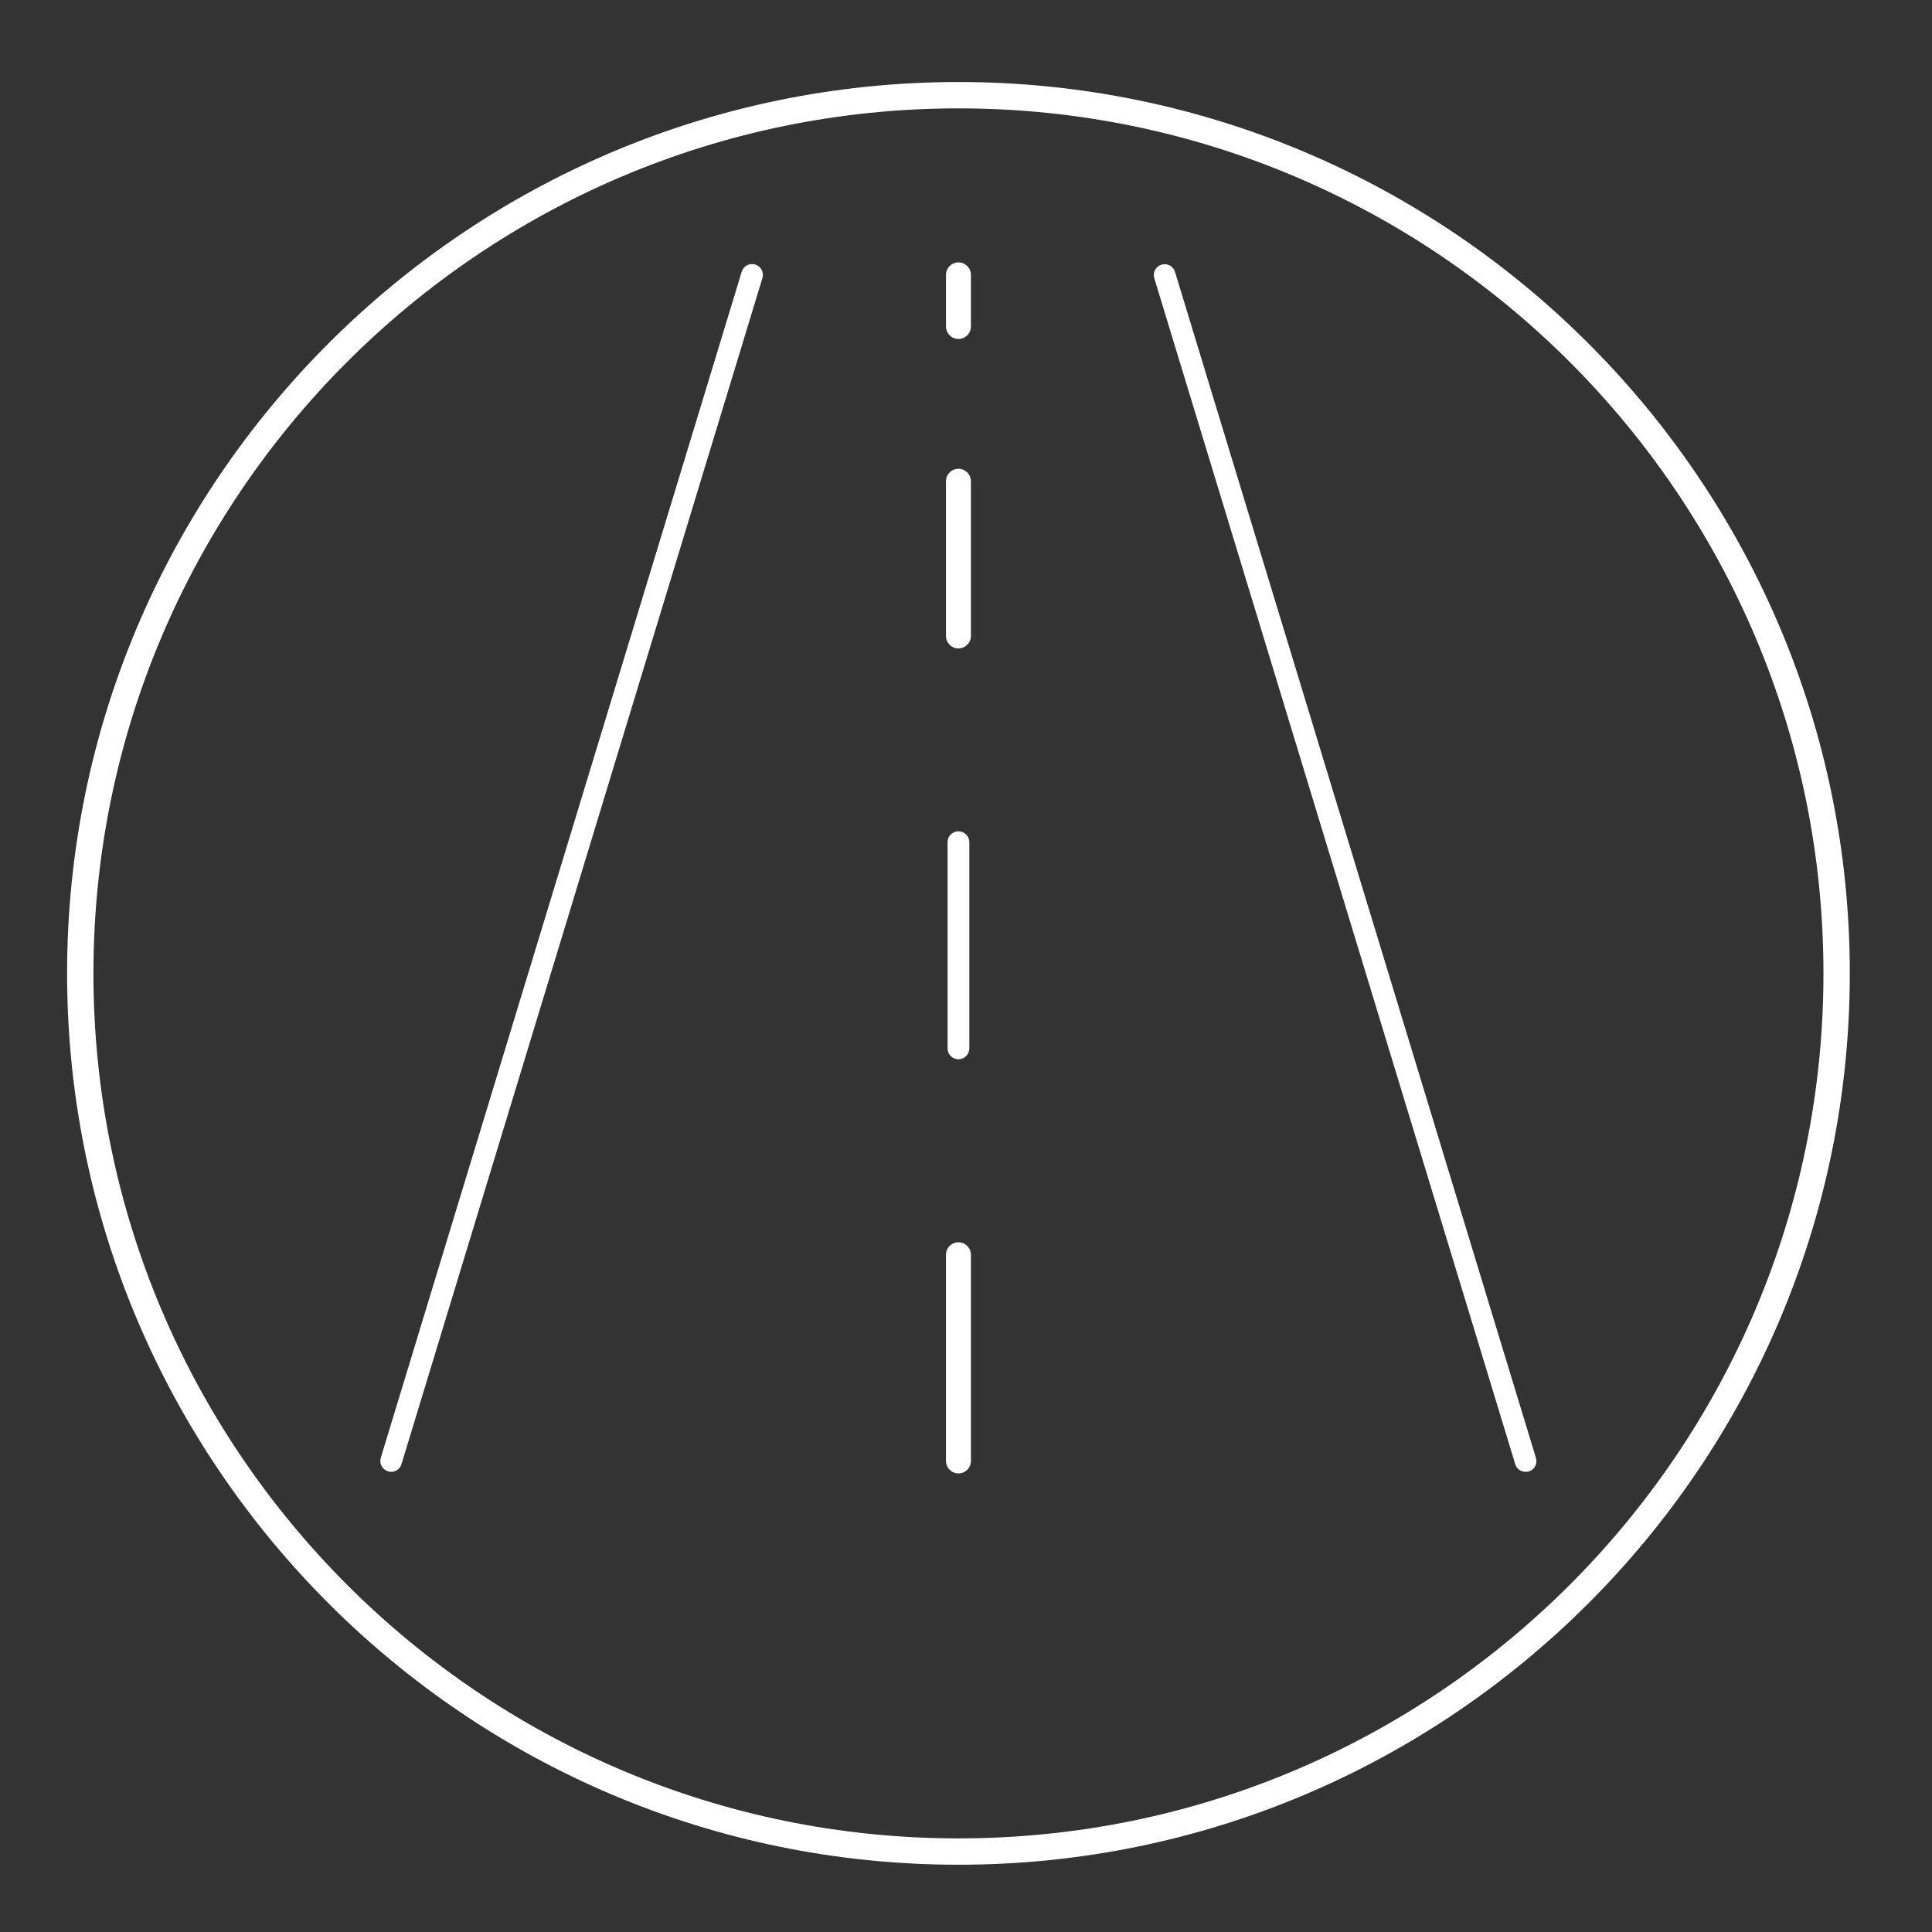 <?xml version="1.0" encoding="utf-8"?>
<!-- Generator: Adobe Illustrator 27.7.0, SVG Export Plug-In . SVG Version: 6.00 Build 0)  -->
<svg version="1.1" id="Layer_1" xmlns="http://www.w3.org/2000/svg" xmlns:xlink="http://www.w3.org/1999/xlink" x="0px" y="0px"
	 width="110px" height="110px" viewBox="0 0 110 110" style="enable-background:new 0 0 110 110;" xml:space="preserve">
<rect x="0" y="0" width="110" height="110" fill="#333333" stroke="none"/>
<style type="text/css">
	.st0{fill:#FFFFFF;}
</style>
<g>
	<path class="st0" d="M54.57,106.17c-27.98,0-50.75-22.77-50.75-50.75c0-27.98,22.77-50.75,50.75-50.75
		c27.98,0,50.75,22.77,50.75,50.75C105.32,83.4,82.55,106.17,54.57,106.17z M54.57,6.17c-27.16,0-49.25,22.09-49.25,49.25
		c0,27.16,22.09,49.25,49.25,49.25c27.16,0,49.25-22.09,49.25-49.25C103.82,28.26,81.72,6.17,54.57,6.17z"/>
</g>
<g>
	<path class="st0" d="M22.27,83.8c-0.06,0-0.12-0.01-0.18-0.03c-0.32-0.1-0.51-0.44-0.41-0.77l20.55-67.53
		c0.1-0.33,0.44-0.51,0.77-0.41c0.32,0.1,0.51,0.44,0.41,0.77L22.86,83.36C22.78,83.63,22.54,83.8,22.27,83.8z"/>
	<path class="st0" d="M86.86,83.8c-0.26,0-0.51-0.17-0.59-0.44L65.72,15.84c-0.1-0.33,0.08-0.67,0.41-0.77
		c0.33-0.1,0.67,0.08,0.77,0.41l20.55,67.53c0.1,0.32-0.08,0.67-0.41,0.77C86.98,83.79,86.92,83.8,86.86,83.8z"/>
	<path class="st0" d="M54.57,83.89c-0.39,0-0.71-0.32-0.71-0.71V71.44c0-0.39,0.32-0.71,0.71-0.71s0.71,0.32,0.71,0.71v11.74
		C55.28,83.58,54.96,83.89,54.57,83.89z"/>
	<path class="st0" d="M54.57,60.31c-0.34,0-0.62-0.28-0.62-0.62V47.95c0-0.34,0.28-0.62,0.62-0.62s0.62,0.28,0.62,0.62V59.7
		C55.18,60.04,54.91,60.31,54.57,60.31z"/>
	<path class="st0" d="M54.57,36.92c-0.39,0-0.71-0.32-0.71-0.71V27.4c0-0.39,0.32-0.71,0.71-0.71s0.71,0.32,0.71,0.71v8.81
		C55.28,36.6,54.96,36.92,54.57,36.92z"/>
	<path class="st0" d="M54.57,19.3c-0.39,0-0.71-0.32-0.71-0.71v-2.94c0-0.39,0.32-0.71,0.71-0.71s0.71,0.32,0.71,0.71v2.94
		C55.28,18.98,54.96,19.3,54.57,19.3z"/>
</g>
</svg>
